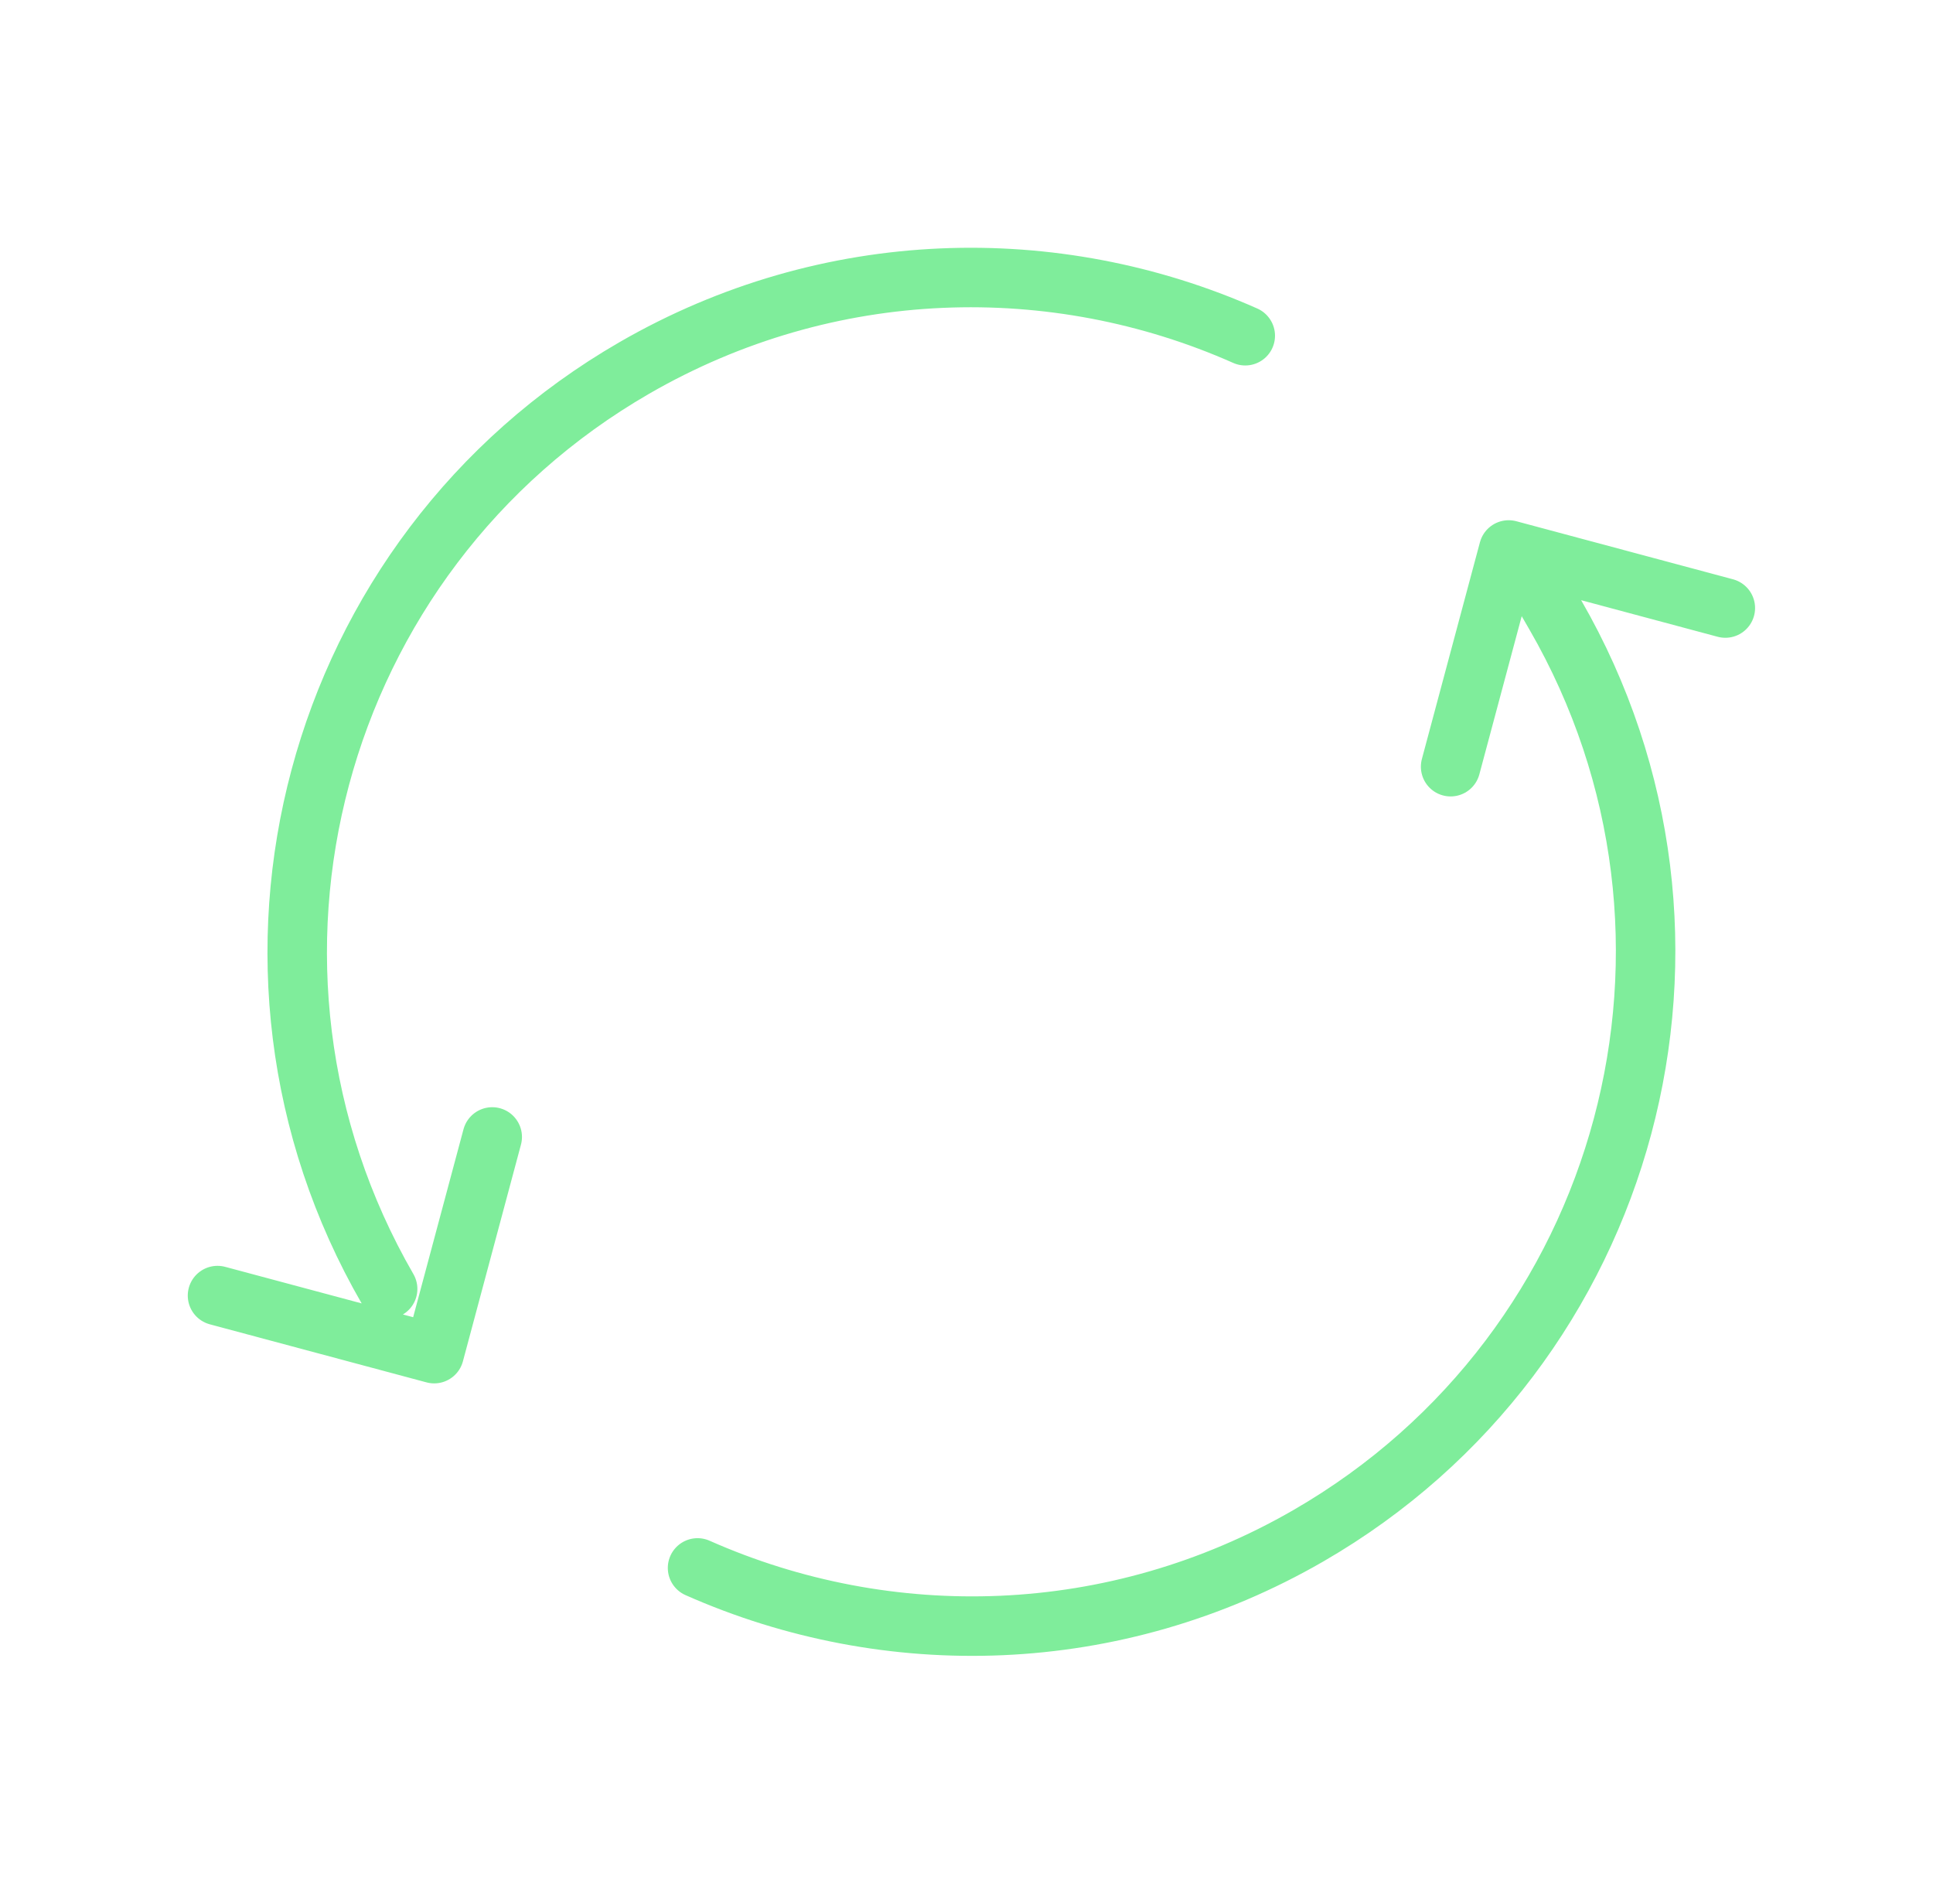 <svg xmlns="http://www.w3.org/2000/svg" width="65" height="64" viewBox="0 0 65 64" fill="none"><g id="refresh-ccw-05"><path id="Icon" d="M23.456 52.713C29.854 55.551 37.474 55.397 43.999 51.63C54.84 45.371 58.555 31.508 52.296 20.667L51.629 19.512M13.035 43.334C6.775 32.492 10.49 18.63 21.331 12.37C27.857 8.603 35.477 8.449 41.874 11.287M7.314 43.557L14.6 45.509L16.552 38.224M48.779 25.776L50.731 18.49L58.017 20.442" stroke="#7FED9B" stroke-width="2" stroke-linecap="round" stroke-linejoin="round"></path></g></svg>